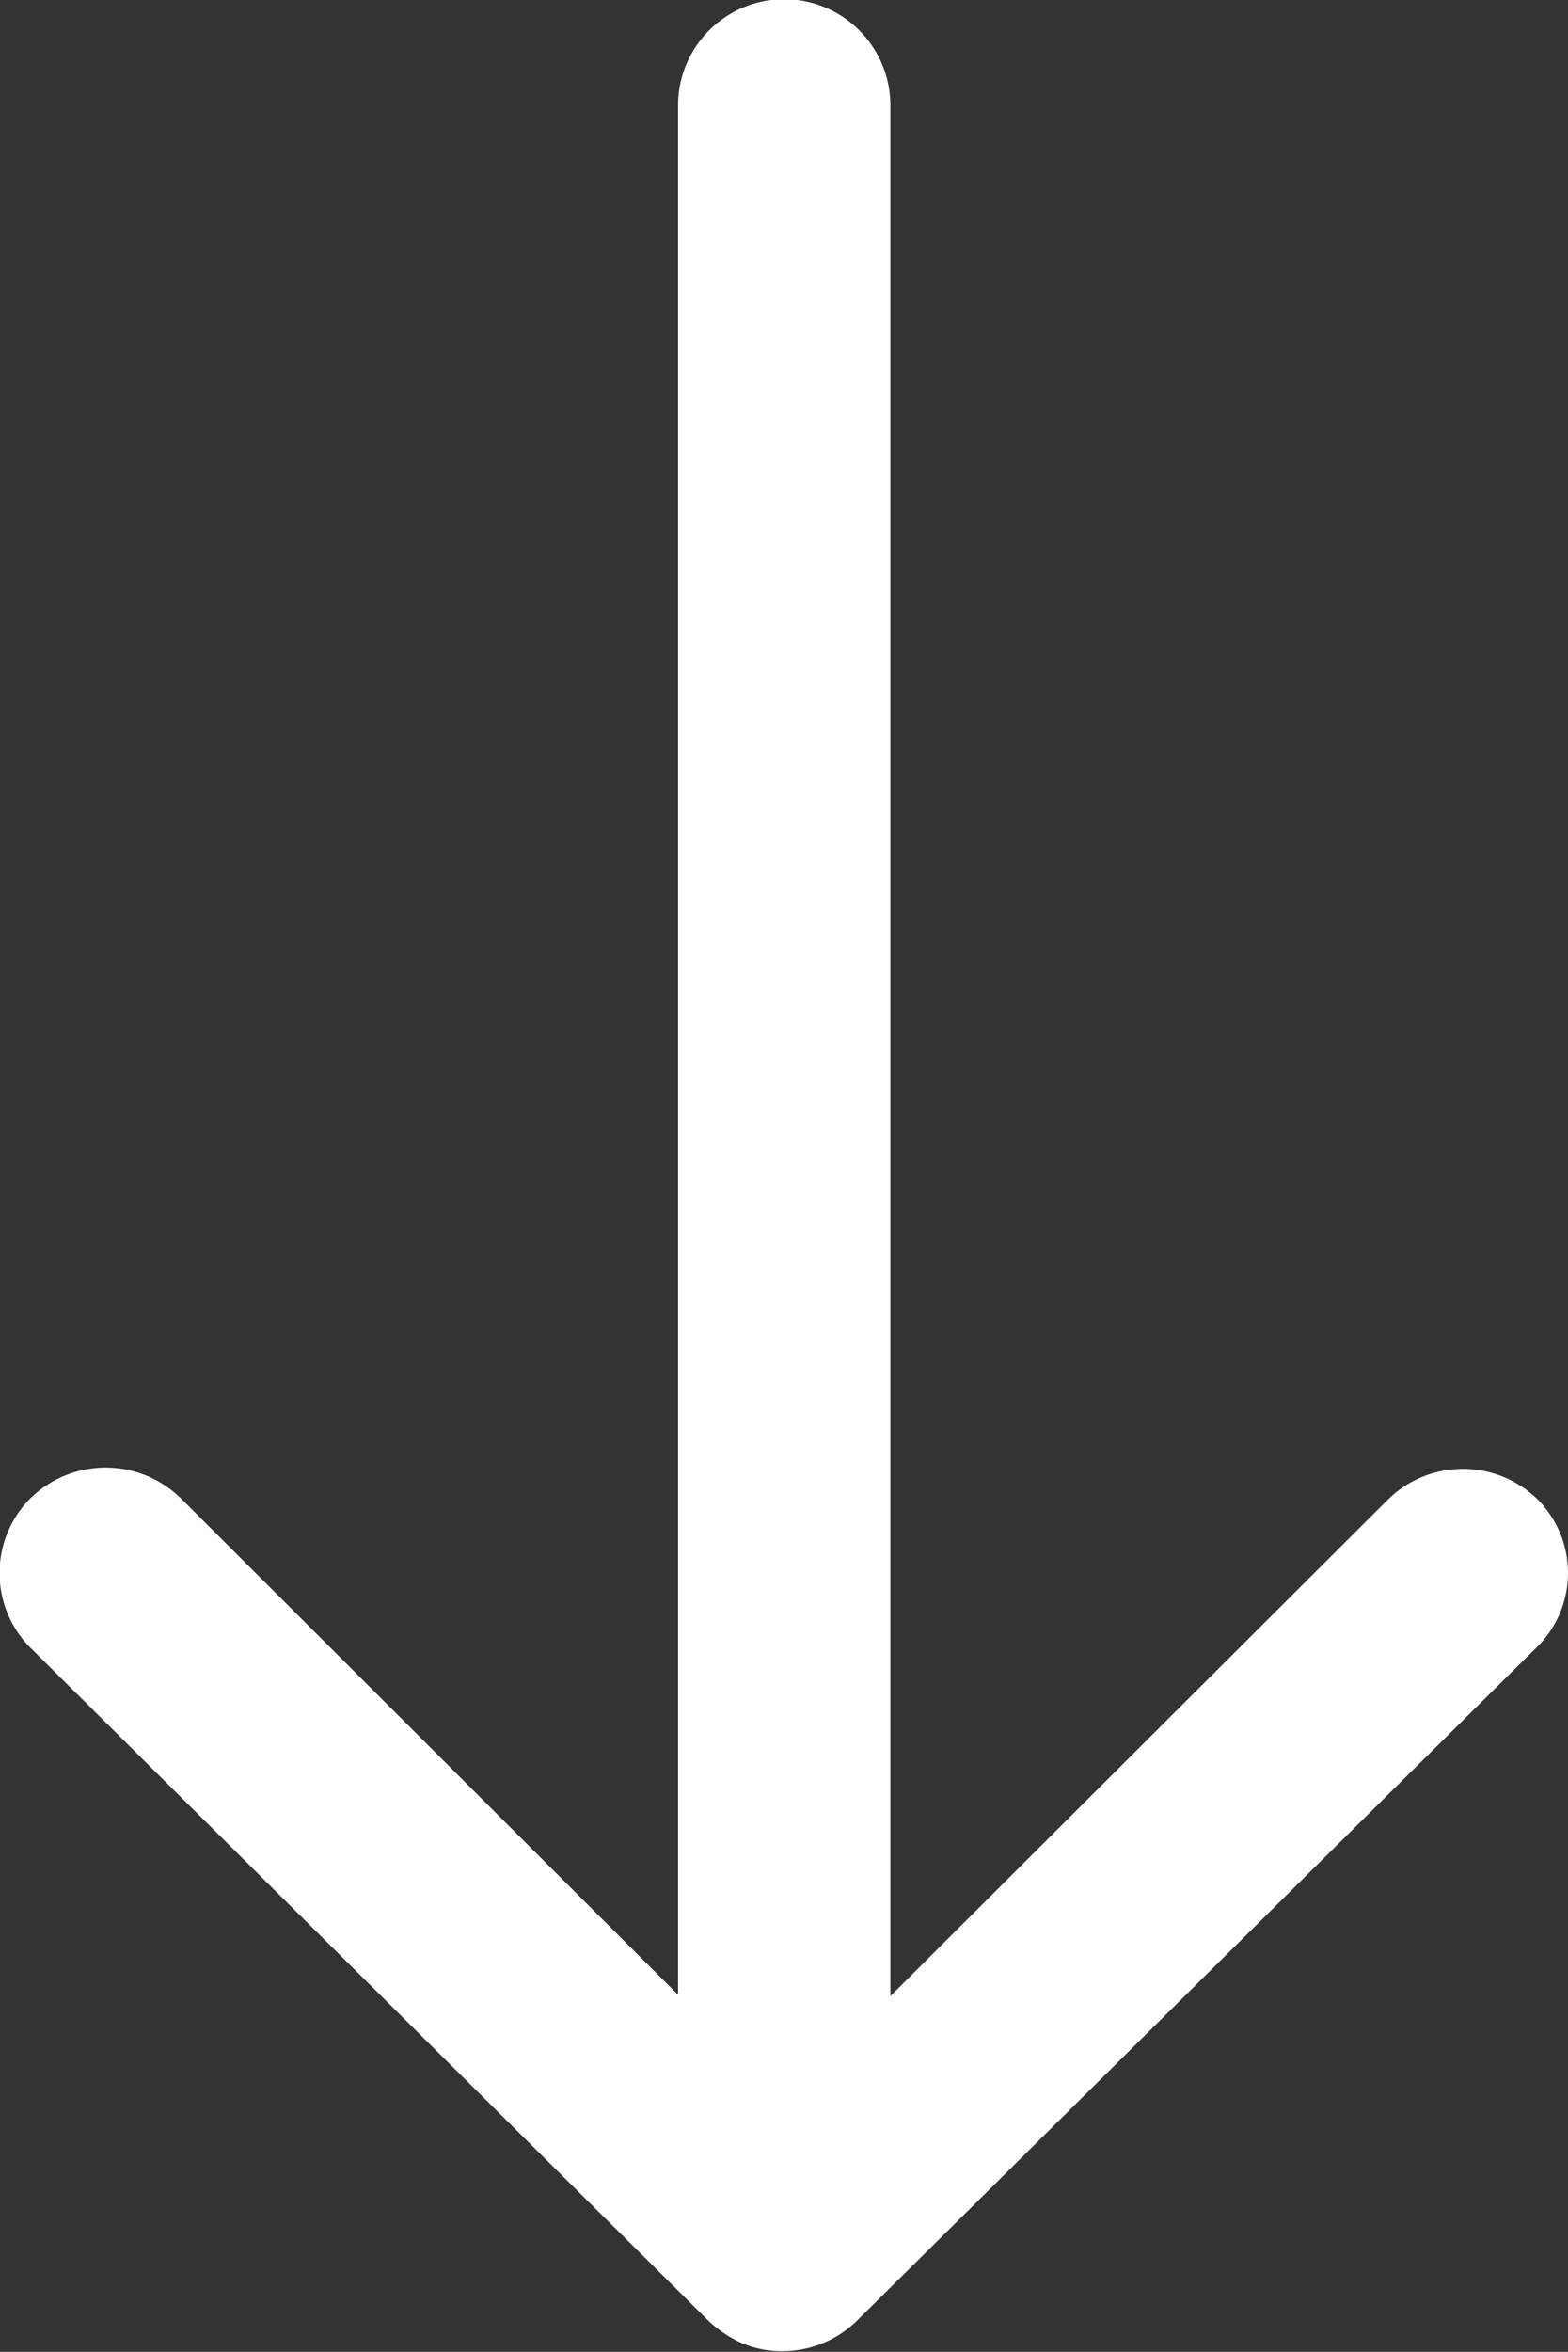 <svg id="ios-arrow-round-forward" xmlns="http://www.w3.org/2000/svg" width="6.993" height="10.486" viewBox="0 0 6.993 10.486">
  <rect x="0" y="0" width="6.993" height="10.486" fill="#333333" stroke="none"/>
  <path id="ios-arrow-round-forward-2" data-name="ios-arrow-round-forward" d="M6.687.134a.476.476,0,0,0,0,.67L8.9,3.022H.47a.473.473,0,0,0,0,.947H8.894L6.68,6.187a.479.479,0,0,0,0,.67.472.472,0,0,0,.667,0l3-3.023a.532.532,0,0,0,.1-.149.452.452,0,0,0,.036-.182.475.475,0,0,0-.135-.331L7.35.145A.464.464,0,0,0,6.687.134Z" transform="translate(6.993) rotate(90)" fill="#fff"/>
</svg>
